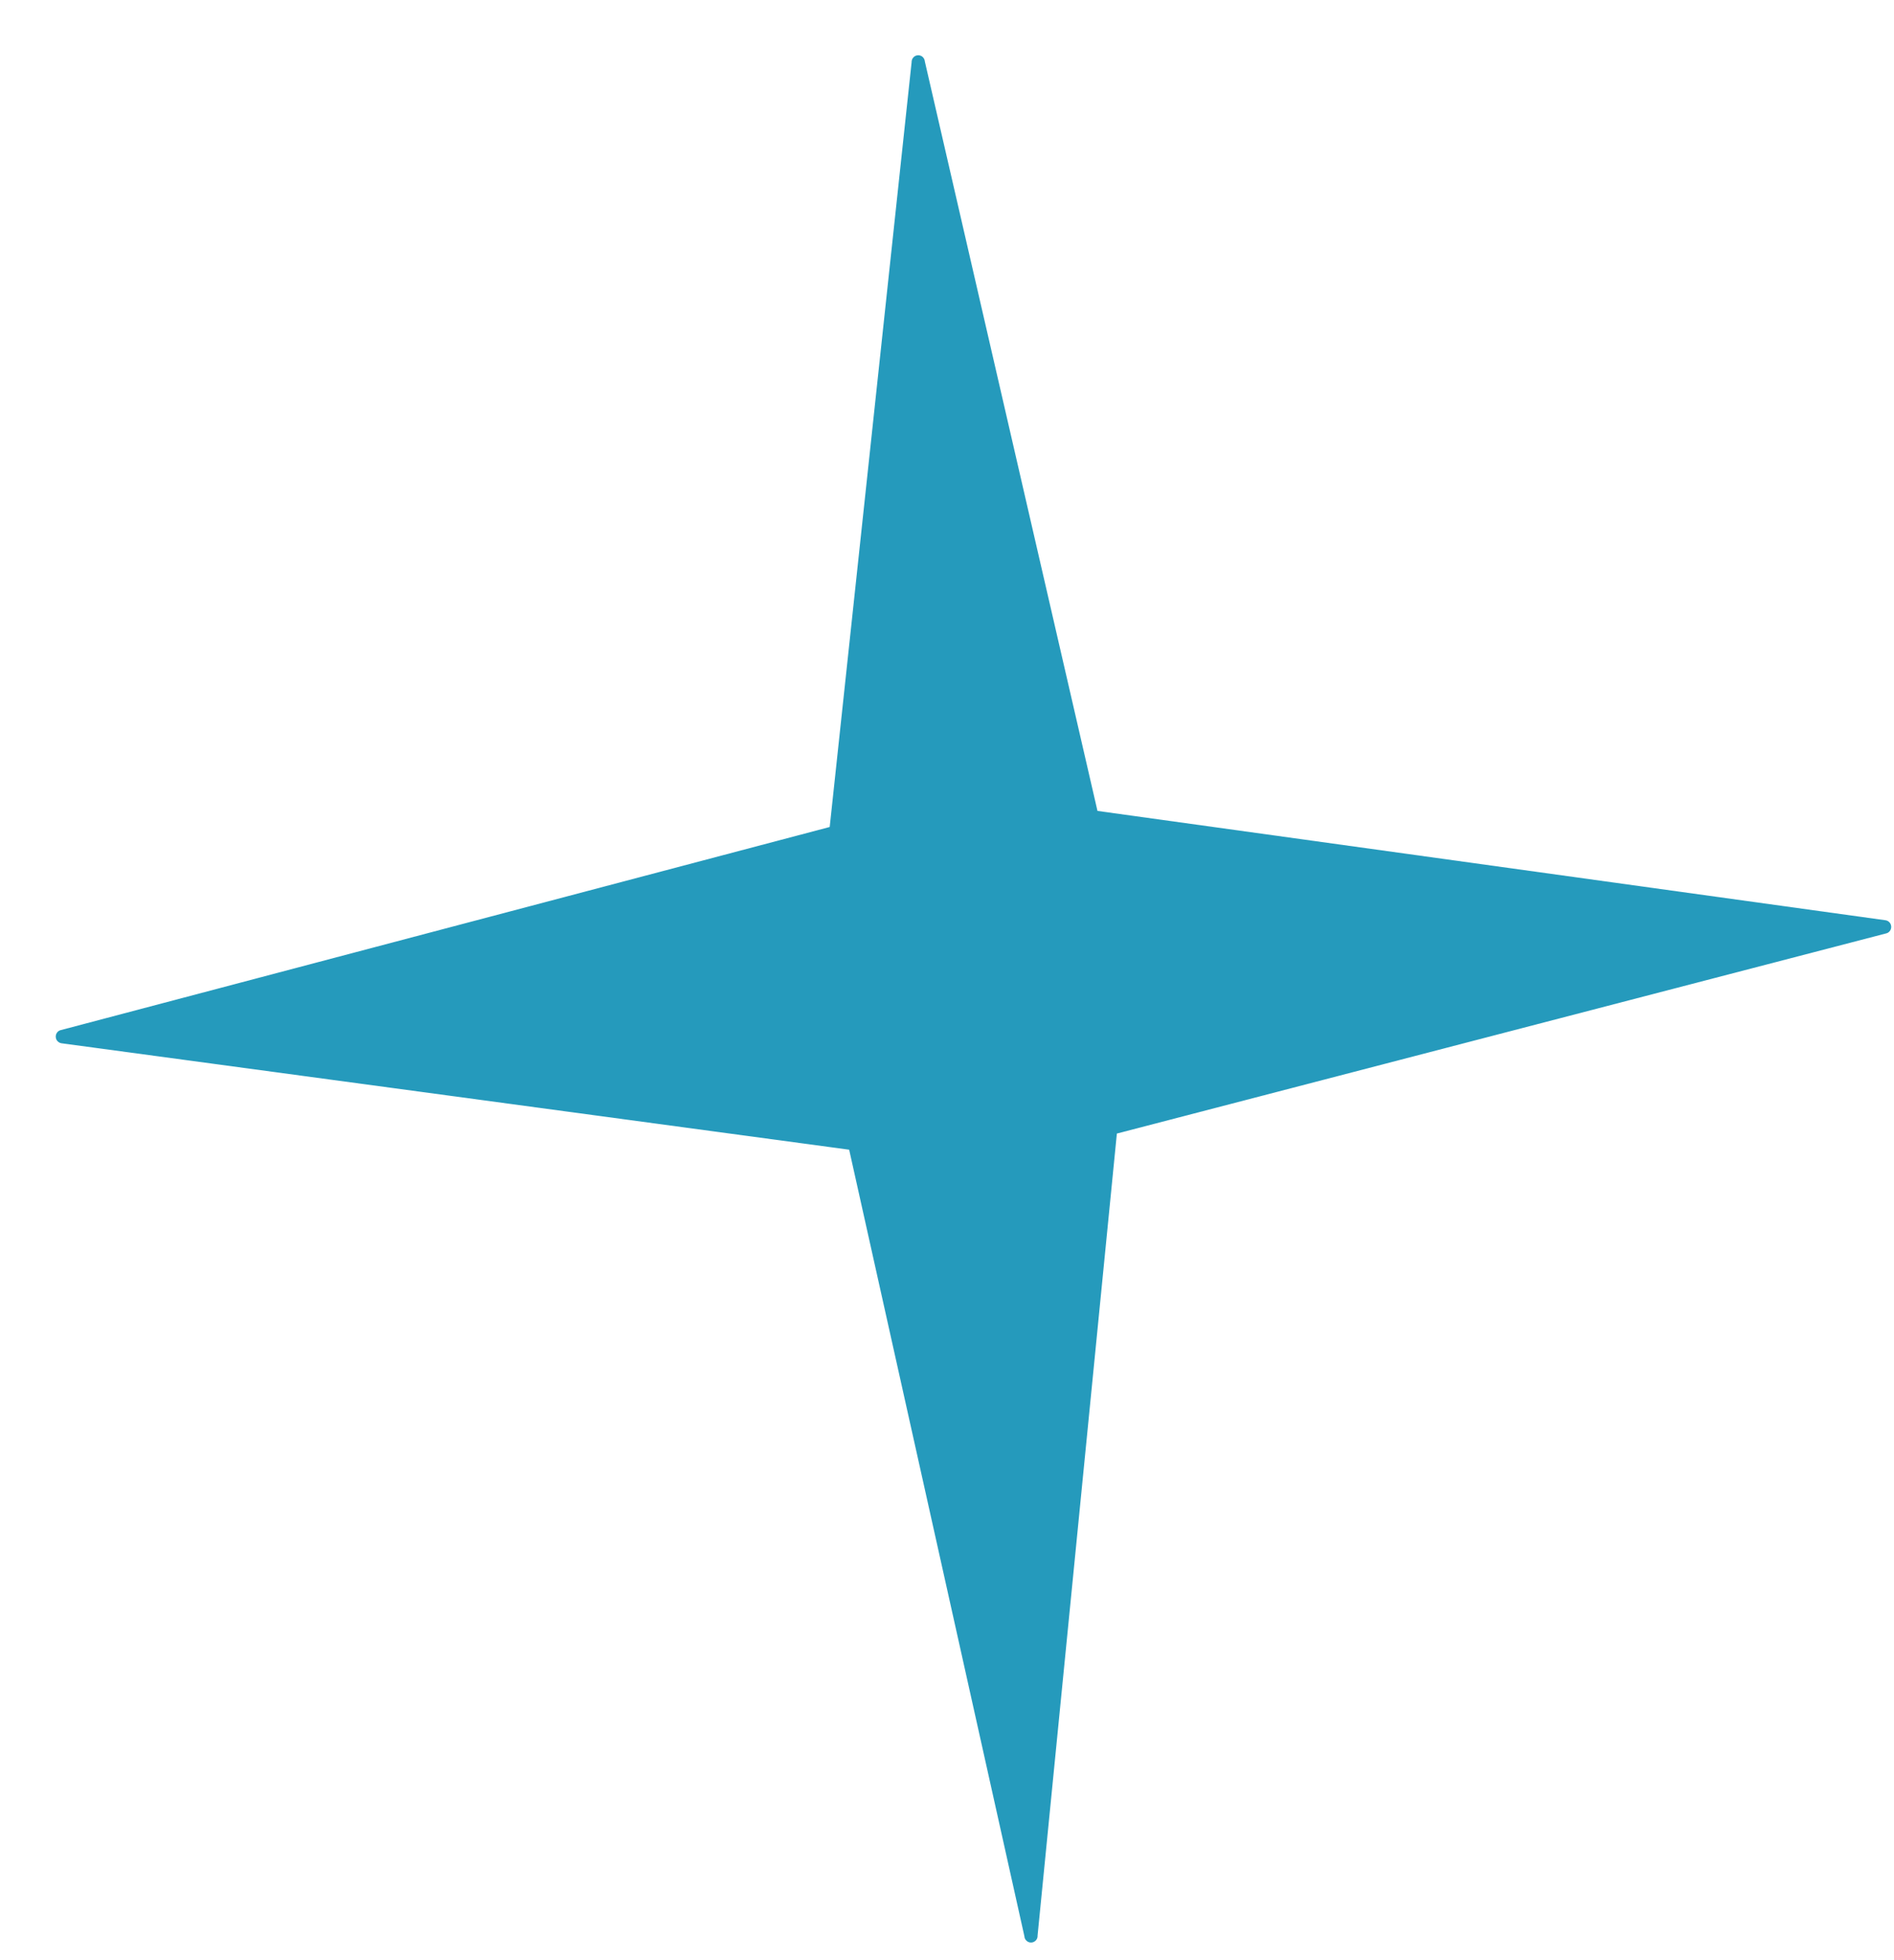 <svg width="29" height="30" viewBox="0 0 29 30" fill="none" xmlns="http://www.w3.org/2000/svg">
<path d="M0.94 15.967L13.002 17.596L15.685 29.634C15.686 29.661 15.698 29.686 15.719 29.704C15.739 29.723 15.765 29.732 15.792 29.73C15.819 29.729 15.844 29.716 15.862 29.696C15.88 29.675 15.889 29.649 15.887 29.622L17.101 17.349L28.886 14.284C28.907 14.278 28.926 14.264 28.939 14.245C28.952 14.226 28.959 14.203 28.957 14.18C28.956 14.157 28.947 14.135 28.932 14.118C28.917 14.101 28.896 14.089 28.874 14.085L16.804 12.411L14.161 0.942C14.159 0.915 14.147 0.89 14.127 0.871C14.107 0.853 14.08 0.844 14.053 0.846C14.027 0.847 14.001 0.86 13.984 0.88C13.966 0.9 13.957 0.927 13.958 0.954L12.704 12.657L0.922 15.768C0.901 15.775 0.882 15.789 0.87 15.809C0.857 15.828 0.852 15.851 0.854 15.874C0.856 15.897 0.865 15.919 0.881 15.935C0.897 15.952 0.917 15.963 0.94 15.967Z" fill="#259ABC"/>
</svg>
